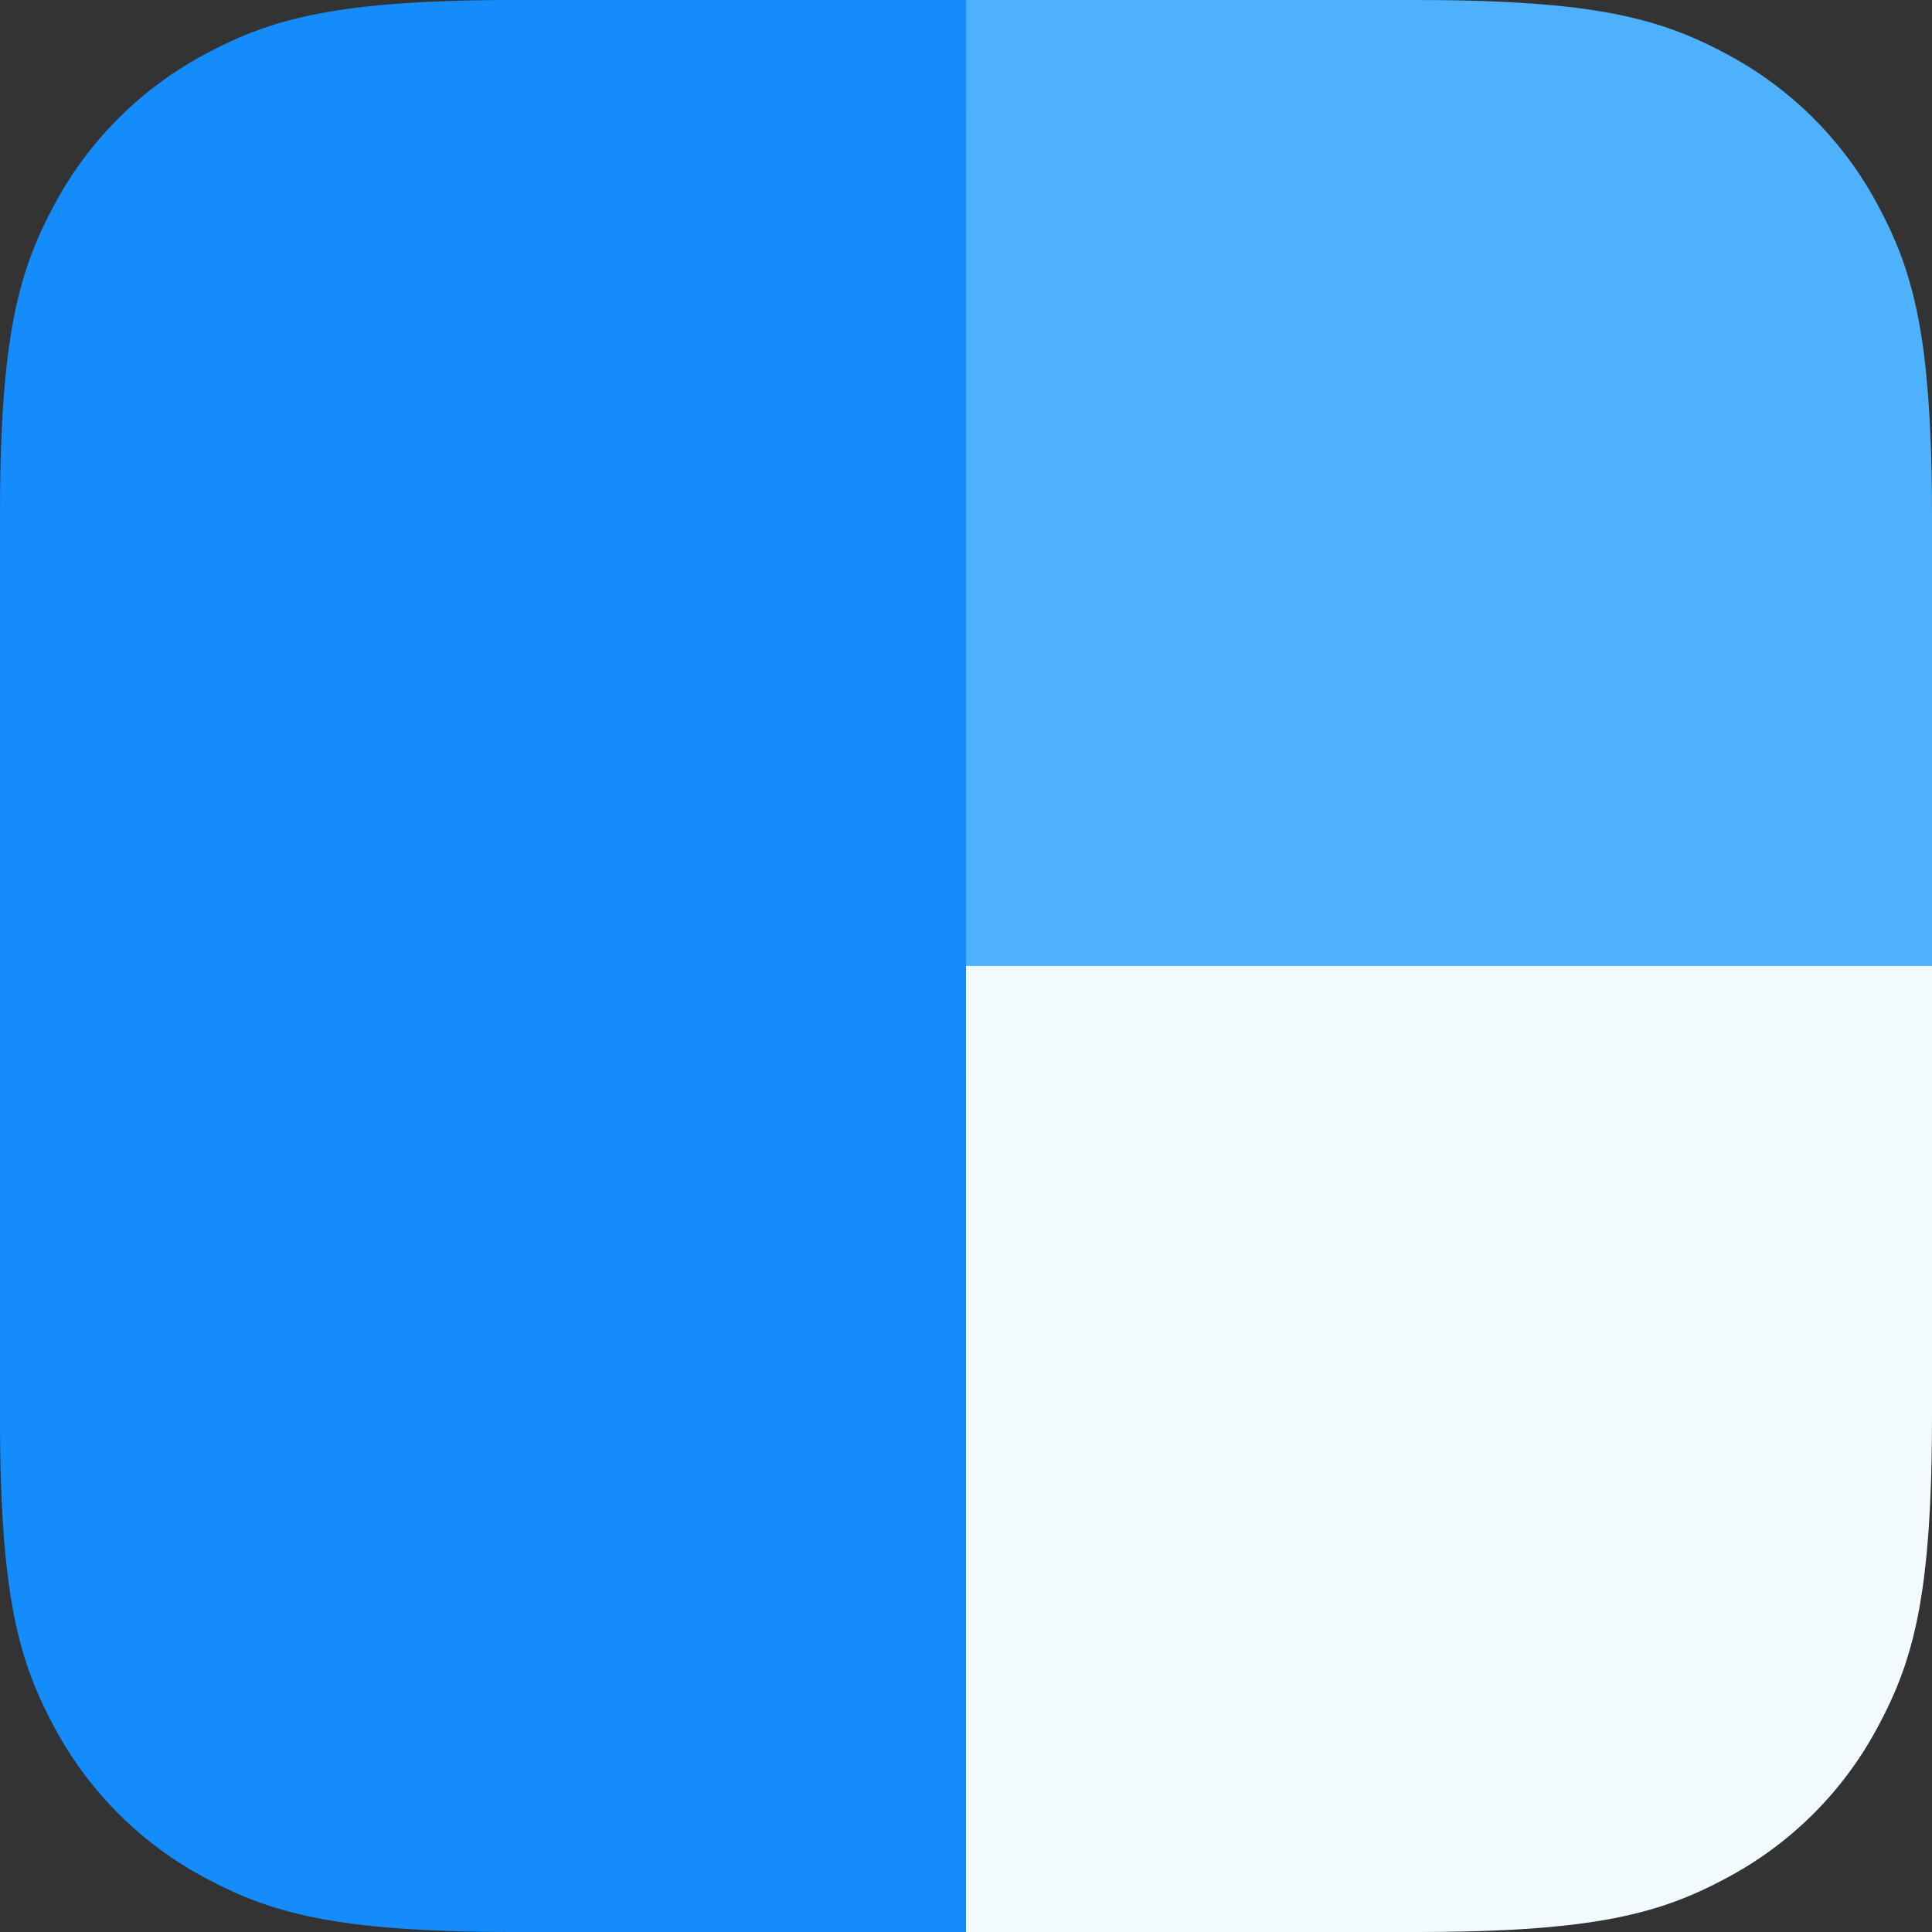 <svg xmlns="http://www.w3.org/2000/svg" viewBox="0 0 72 72"><rect x="0" y="0" width="72" height="72" fill="#333333" stroke="none"/><g fill="none" fill-rule="evenodd"><path fill="#148CFC" d="M19.23 0H36l-.001 72h-16.77c-6.686 0-9.11-.696-11.555-2.003a13.63 13.63 0 0 1-5.67-5.67C.695 61.881 0 59.456 0 52.77V19.229c0-6.686.696-9.11 2.003-11.555a13.63 13.63 0 0 1 5.67-5.67C10.119.695 12.544 0 19.23 0z"/><path fill="#4DB1FD" d="M36 0h16.77l.868.004.818.012.772.02.905.038 1 .061.77.065.292.029.56.064c.181.023.357.047.528.073l.5.08c.242.042.475.087.699.135l.436.1.21.053.406.11.388.12c.253.081.495.168.73.26l.348.14.34.15.332.155.328.164.326.17a13.63 13.63 0 0 1 5.67 5.67l.171.327.164.328.156.333.148.339.142.347c.091.236.178.478.26.731l.118.388.111.406.053.21.1.436c.048.224.093.457.135.7l.08.499c.026.17.05.347.073.528l.064.56.082.903.064.986.046 1.078.02.772.013.818.004.867V36H36V0z"/><path fill="#F2FAFE" d="M72 36v16.77l-.004.868-.012.818-.02.772-.03.729c-.005.118-.01.234-.017.349l-.04.667-.024.319-.053.61-.029.293-.064.56a23.94 23.94 0 0 1-.073.528l-.08.5a18.22 18.22 0 0 1-.135.699l-.1.436-.053.21-.11.406-.12.388c-.081.253-.168.495-.26.73l-.14.348-.15.34-.155.332-.164.328-.17.326a13.63 13.63 0 0 1-5.67 5.67l-.327.171-.328.164-.333.156-.339.148-.347.142c-.236.091-.478.178-.731.26l-.388.118-.406.111-.21.053-.436.1a18.22 18.22 0 0 1-.7.135l-.499.08c-.17.026-.347.05-.528.073l-.56.064-.593.057-.31.025-.648.045-.338.02-.708.032-.37.013-.772.02-.818.013-.867.004H36V36h36z"/></g></svg>